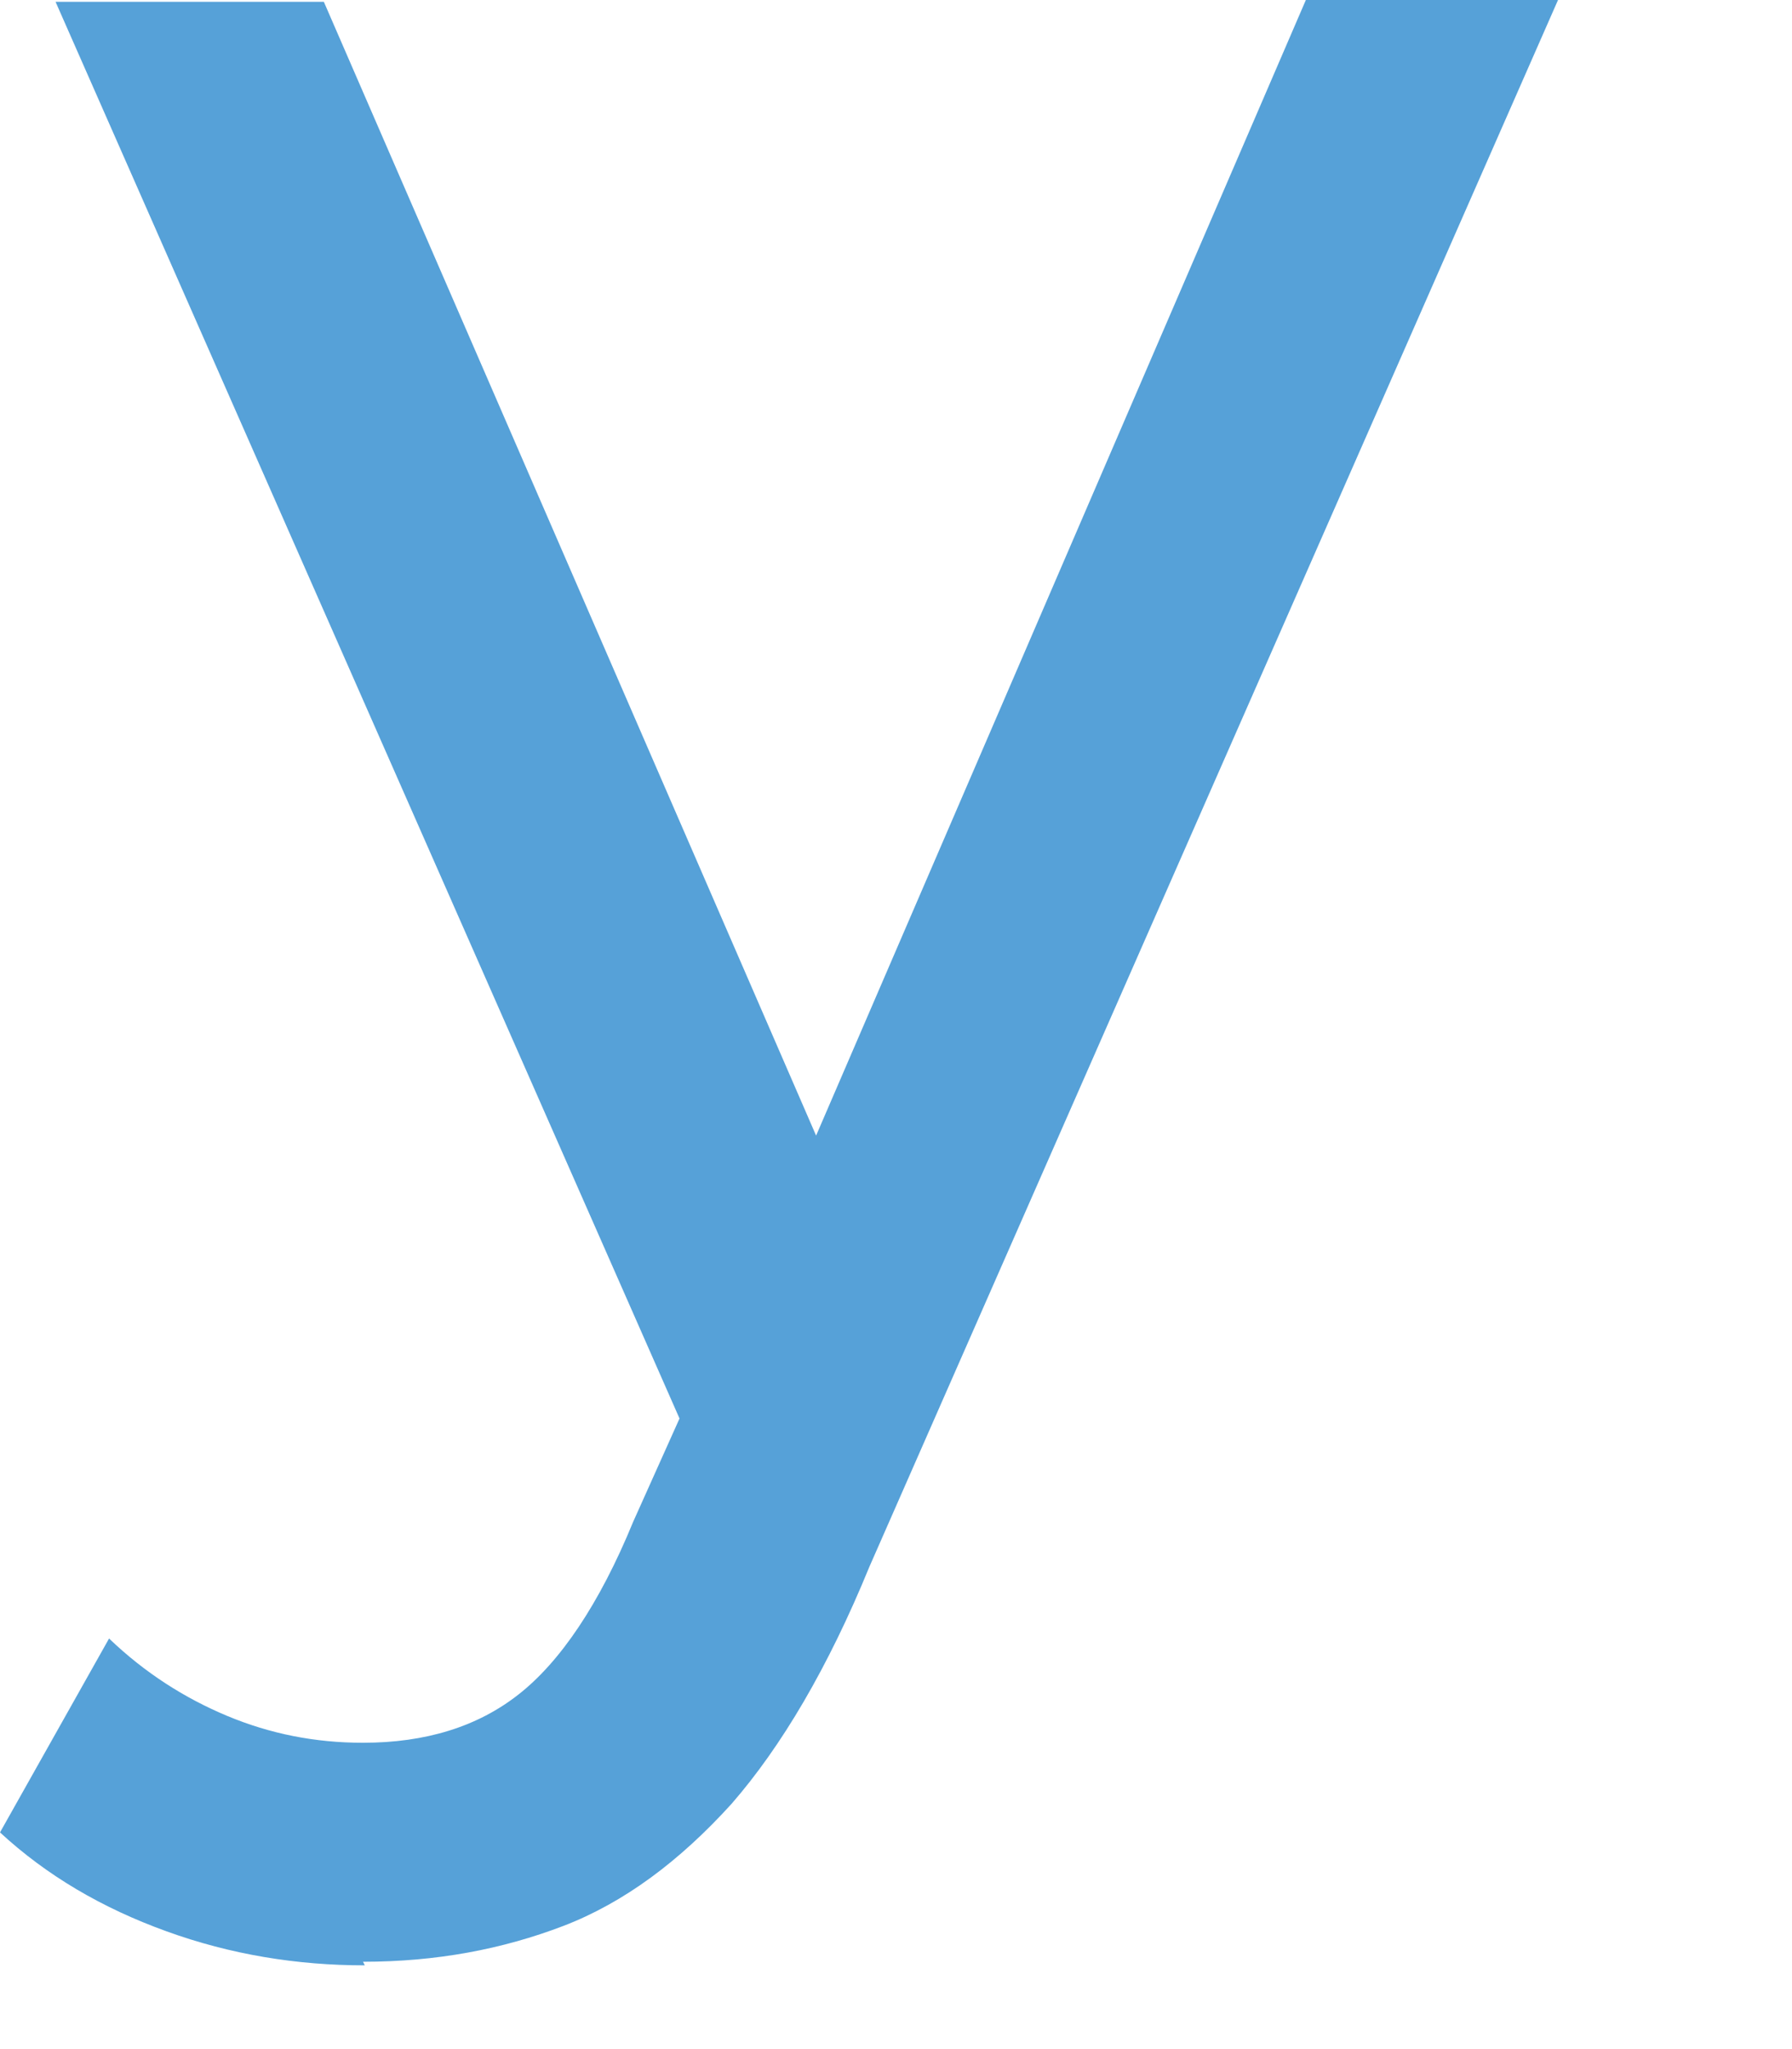 <?xml version="1.0" encoding="utf-8"?>
<svg xmlns="http://www.w3.org/2000/svg" fill="none" height="100%" overflow="visible" preserveAspectRatio="none" style="display: block;" viewBox="0 0 7 8" width="100%">
<path d="M1.425 7.673C1.16 7.673 0.901 7.631 0.65 7.54C0.398 7.449 0.182 7.322 0 7.154L0.426 6.397C0.566 6.531 0.72 6.629 0.887 6.699C1.055 6.769 1.23 6.804 1.418 6.804C1.663 6.804 1.866 6.741 2.026 6.615C2.187 6.489 2.341 6.264 2.473 5.942L2.816 5.178L2.921 5.052L5.101 0H6.086L3.396 6.117C3.235 6.51 3.053 6.818 2.858 7.042C2.655 7.266 2.438 7.428 2.201 7.519C1.963 7.61 1.705 7.659 1.418 7.659L1.425 7.673ZM2.746 5.746L0.217 0.007H1.265L3.417 4.961L2.746 5.746Z" fill="#56A1D8" id="Vector"/>
</svg>